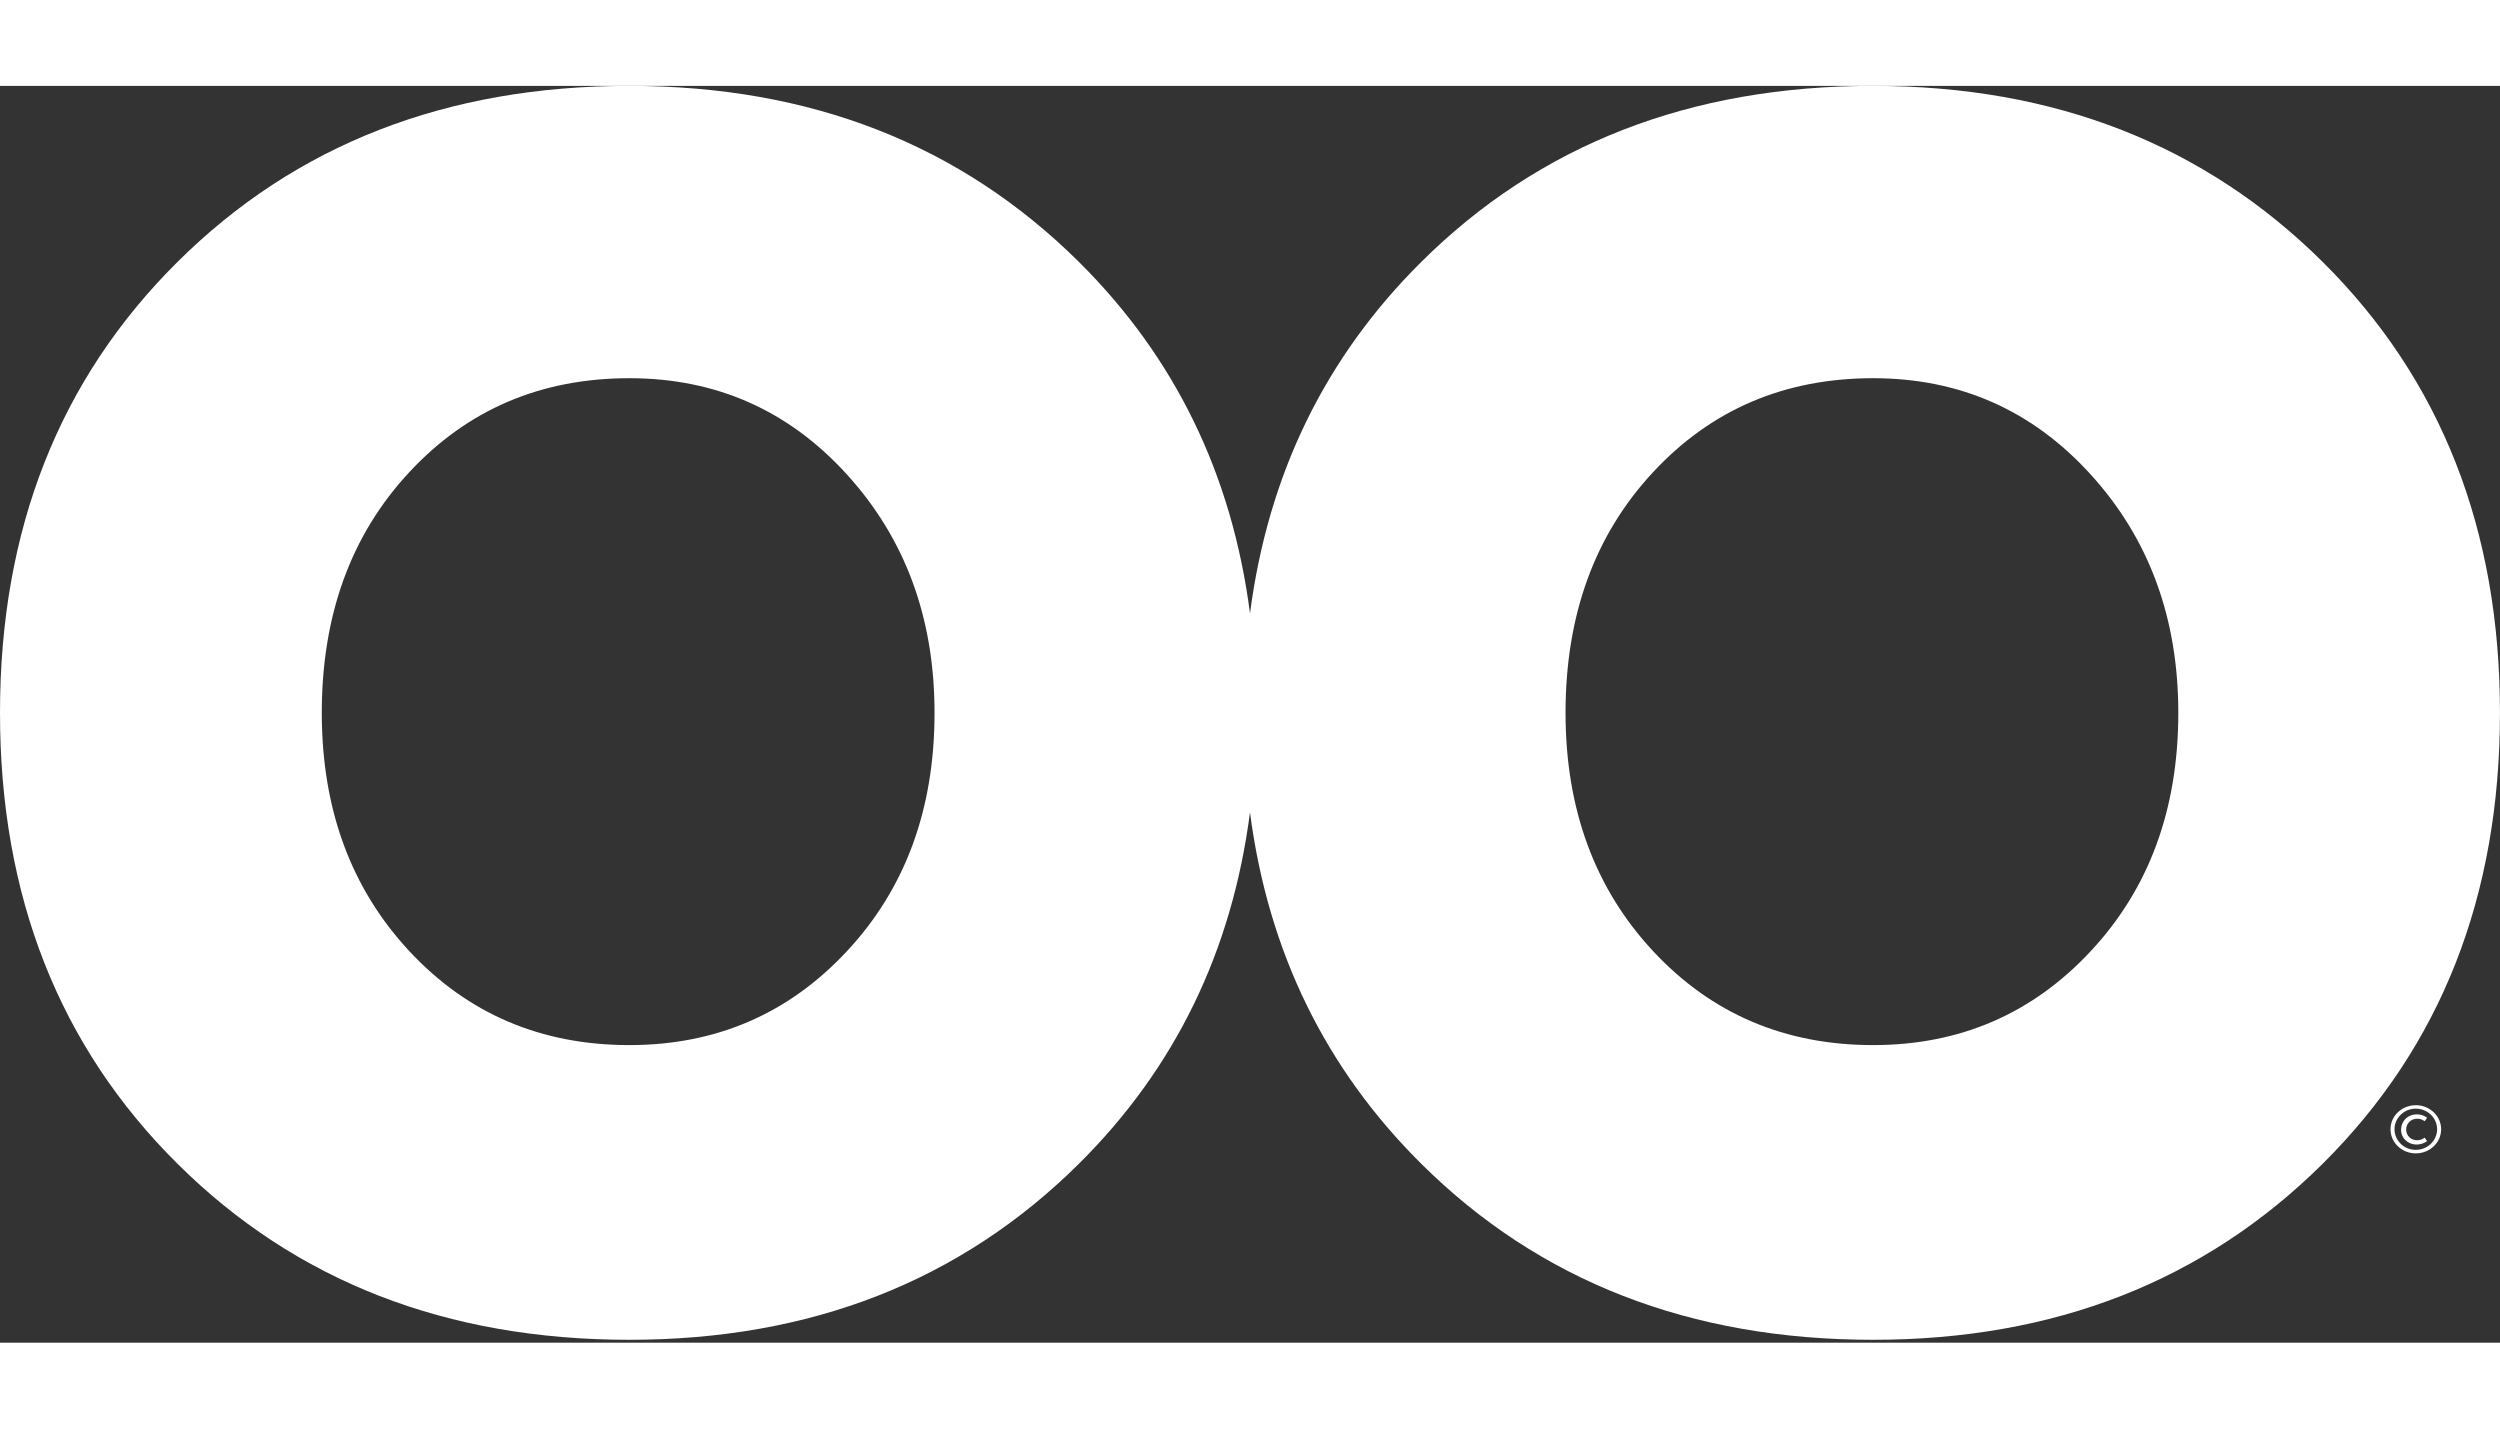 <svg xmlns="http://www.w3.org/2000/svg" fill="none" viewBox="0 0 368 185" height="80" width="140"><rect x="0" y="0" width="368" height="185" fill="#333333" stroke="none"/><path fill="white" d="M341.896 25.909C324.471 8.631 302.399 0 275.724 0C248.786 0 226.611 8.633 209.215 25.909C195.063 39.954 186.653 57.203 184.001 77.654C181.356 57.205 172.966 39.954 158.814 25.909C141.388 8.631 119.317 0 92.642 0C65.703 0 43.528 8.633 26.132 25.909C8.72 43.188 0 65.318 0 92.288C0 119.272 8.72 141.388 26.13 158.665C43.526 175.944 65.701 184.575 92.64 184.575C119.315 184.575 141.387 175.942 158.812 158.665C172.964 144.621 181.354 127.381 183.999 106.927C186.651 127.379 195.061 144.621 209.213 158.665C226.609 175.944 248.784 184.575 275.722 184.575C302.397 184.575 324.469 175.942 341.894 158.665C359.306 141.387 367.995 119.272 367.995 92.288C367.997 65.318 359.306 43.188 341.896 25.909ZM124.668 127.373C116.096 136.578 105.405 141.195 92.642 141.195C79.629 141.195 68.834 136.578 60.262 127.373C51.674 118.153 47.366 106.464 47.366 92.288C47.366 77.877 51.674 66.068 60.262 56.85C68.834 47.63 79.629 43.028 92.642 43.028C105.405 43.028 116.096 47.762 124.668 57.203C133.272 66.658 137.564 78.349 137.564 92.29C137.564 106.464 133.27 118.155 124.668 127.373ZM307.751 127.373C299.179 136.578 288.488 141.195 275.724 141.195C262.711 141.195 251.917 136.578 243.344 127.373C234.757 118.153 230.448 106.464 230.448 92.288C230.448 77.877 234.757 66.068 243.344 56.85C251.917 47.63 262.711 43.028 275.724 43.028C288.488 43.028 299.179 47.762 307.751 57.203C316.354 66.658 320.647 78.349 320.647 92.29C320.647 106.464 316.354 118.155 307.751 127.373Z"></path><path fill="white" d="M352.971 151.083C354.428 149.696 356.785 149.696 358.244 151.083C358.943 151.747 359.334 152.64 359.334 153.581C359.334 155.548 357.666 157.134 355.607 157.134C353.549 157.134 351.883 155.548 351.883 153.581C351.881 152.64 352.27 151.747 352.971 151.083ZM353.398 155.735C354.607 156.913 356.605 156.903 357.814 155.735C359.053 154.538 359.053 152.63 357.814 151.433C356.605 150.265 354.607 150.255 353.398 151.433C352.799 152.013 352.471 152.78 352.471 153.579C352.471 154.388 352.799 155.157 353.398 155.735ZM356.906 152.403C356.685 152.231 356.435 152.118 356.156 152.061C355.219 151.882 354.359 152.46 354.209 153.343C354.059 154.255 354.639 155.042 355.537 155.184C355.935 155.241 356.346 155.165 356.695 154.966C356.765 154.919 356.836 154.87 356.896 154.813L357.265 155.327C356.855 155.639 356.367 155.811 355.807 155.831C354.148 155.878 352.98 154.378 353.609 152.782C353.988 151.813 355.027 151.243 356.176 151.425C356.586 151.491 356.955 151.653 357.275 151.899L356.906 152.403Z"></path></svg>